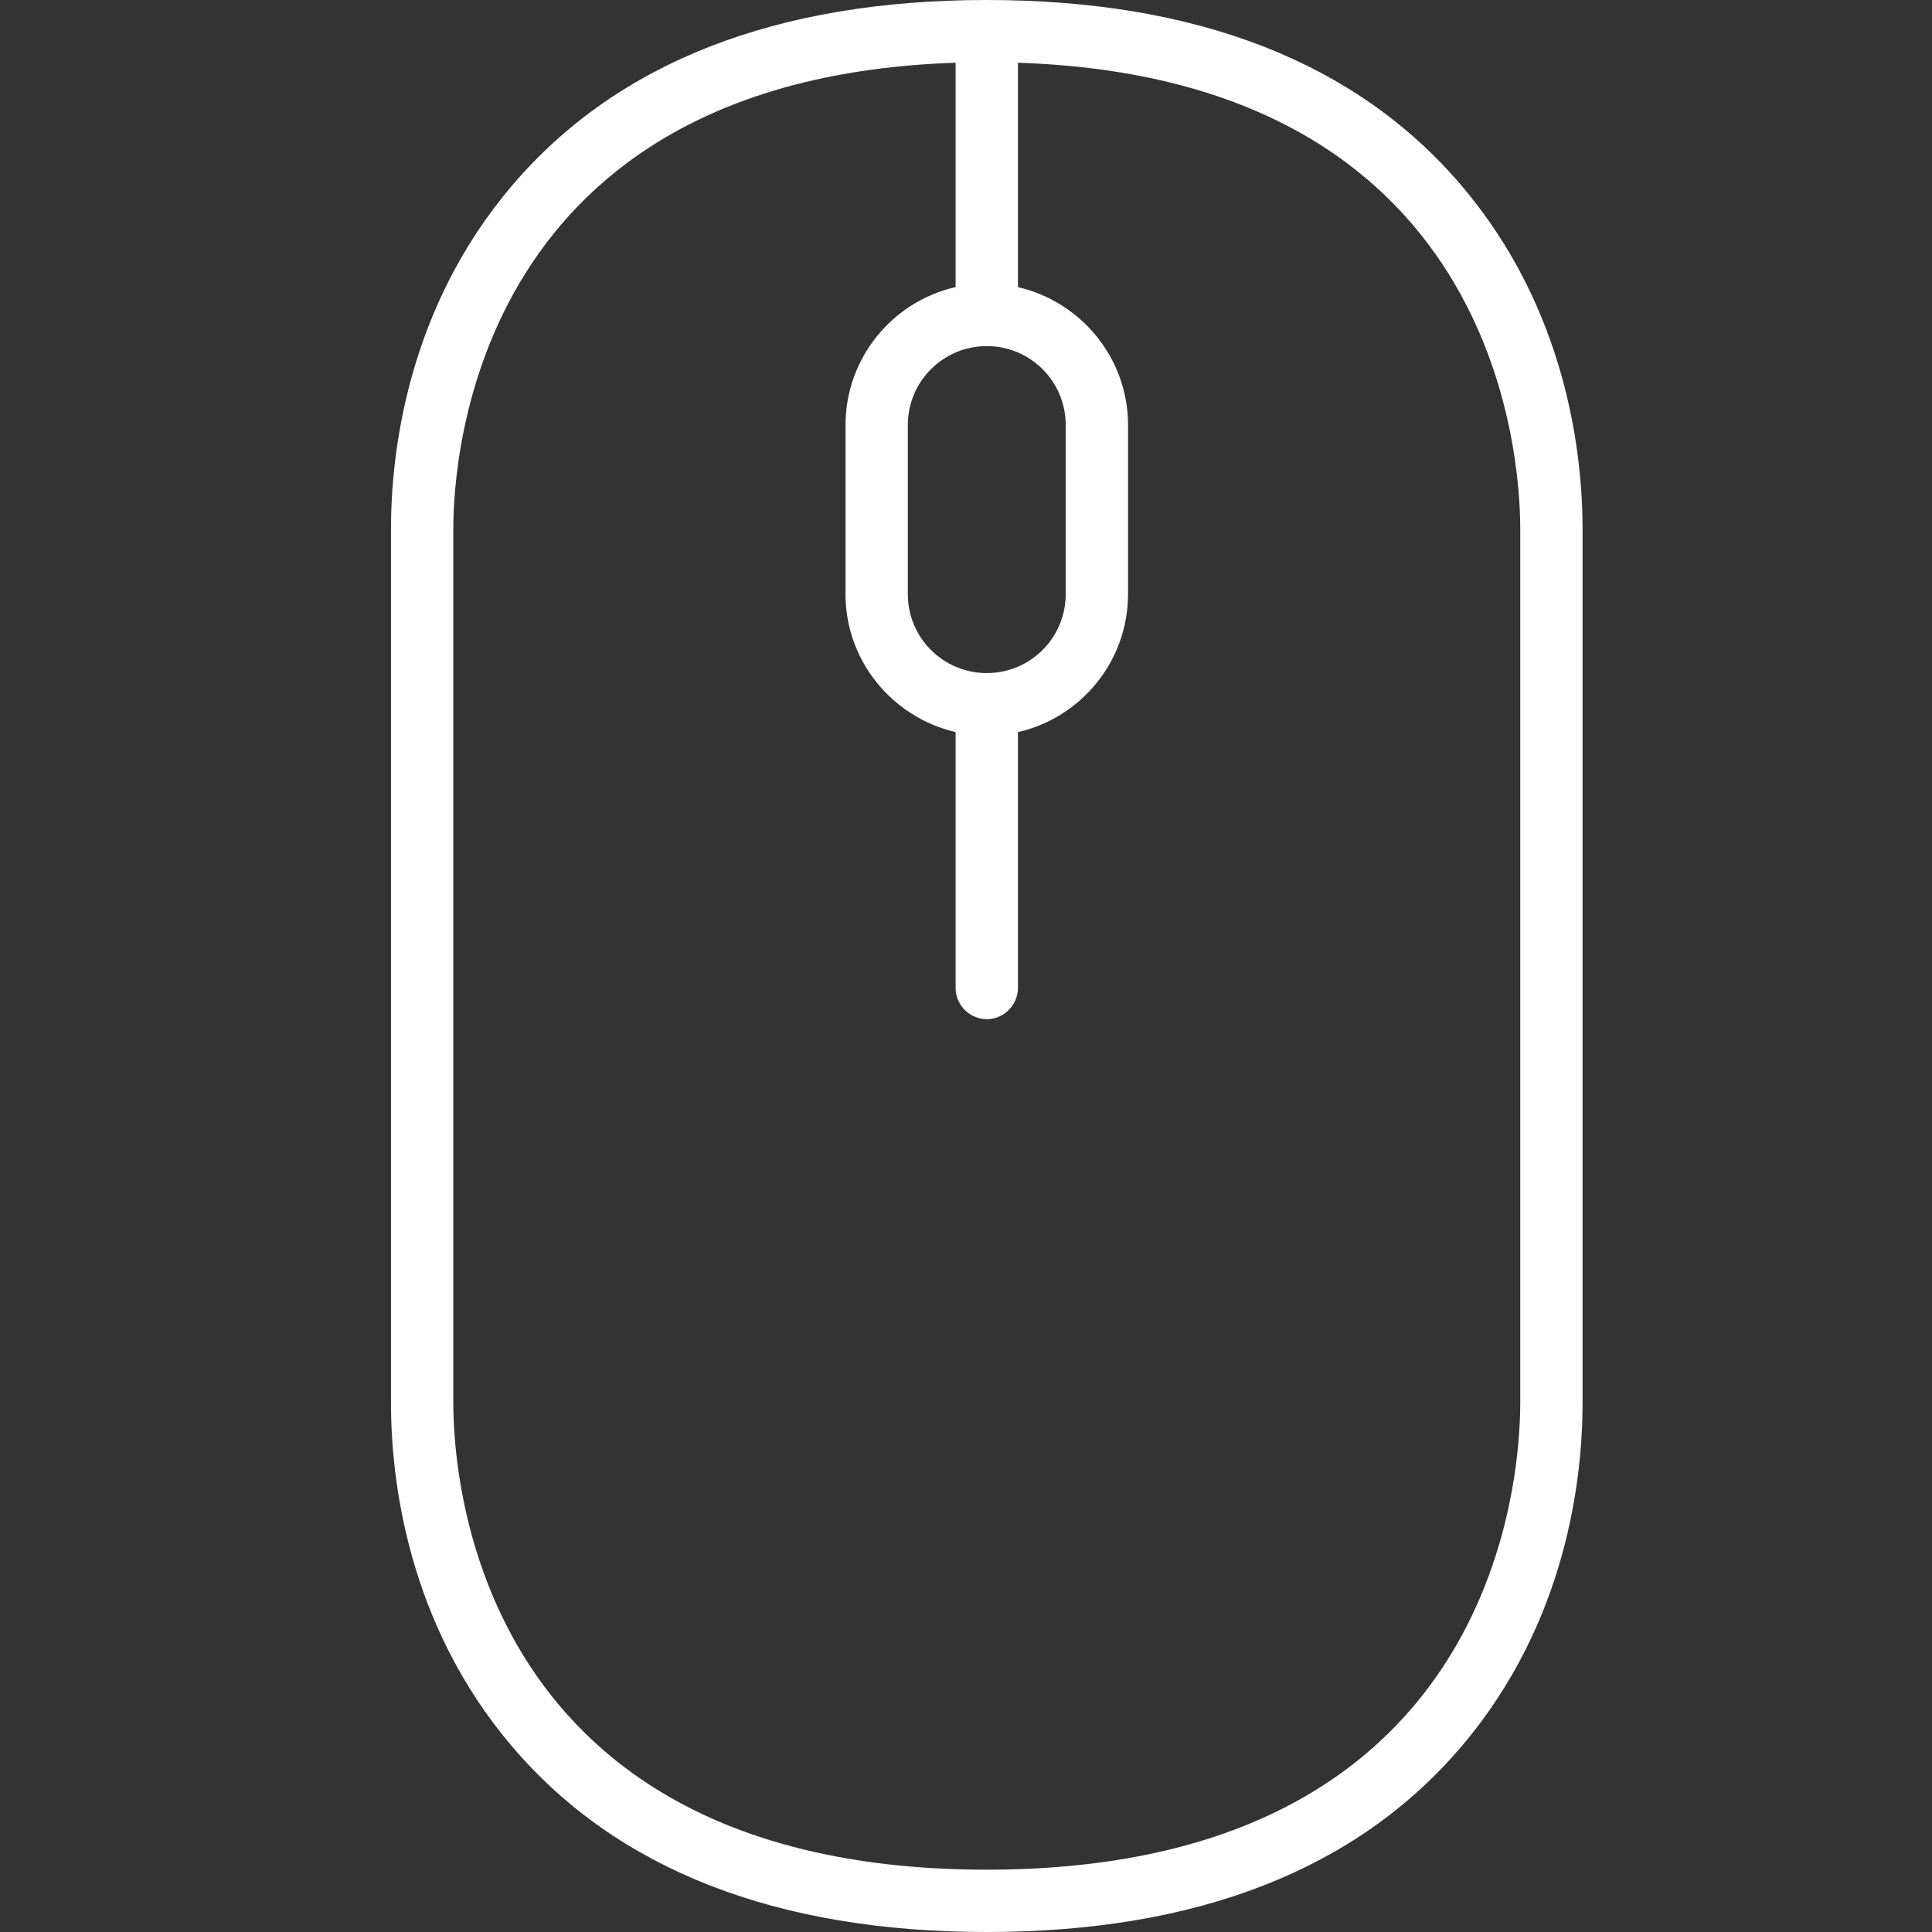<?xml version="1.0" encoding="UTF-8"?> <!-- Generator: Adobe Illustrator 21.0.0, SVG Export Plug-In . SVG Version: 6.00 Build 0) --> <svg xmlns="http://www.w3.org/2000/svg" xmlns:xlink="http://www.w3.org/1999/xlink" id="Capa_1" x="0px" y="0px" viewBox="0 0 465 465" style="enable-background:new 0 0 465 465;" xml:space="preserve"><rect x="0" y="0" width="465" height="465" fill="#333333" stroke="none"/> <style type="text/css"> .st0{fill:#FFFFFF;} </style> <path class="st0" d="M351.7,44.6C326.5,15,288.1,0,237.5,0s-89,15-114.2,44.6c-25.4,29.8-29.2,64.7-29.2,82.8v210.2 c0,18.1,3.8,53,29.2,82.8C148.5,450,186.9,465,237.5,465s89-15,114.2-44.6c25.4-29.8,29.2-64.6,29.2-82.8V127.4 C380.9,109.3,377.1,74.4,351.7,44.6z M237.5,162c-10.5,0-19-8.5-19-19v-40.7c0-10.5,8.5-19,19-19s19,8.5,19,19V143 C256.5,153.5,248,162,237.5,162z M365.9,337.6c0,18.8-6.2,112.4-128.4,112.4s-128.4-93.6-128.4-112.4V127.4 c0-18.4,6-108.5,120.9-112.3v54c-15.1,3.4-26.5,17-26.5,33.2V143c0,16.2,11.4,29.7,26.5,33.2v61.6c0,4.1,3.4,7.5,7.5,7.5 s7.5-3.4,7.5-7.5v-61.6c15.1-3.4,26.5-17,26.5-33.2v-40.7c0-16.2-11.4-29.7-26.5-33.2v-54c115,3.8,120.9,93.9,120.9,112.3V337.6z"></path> </svg> 